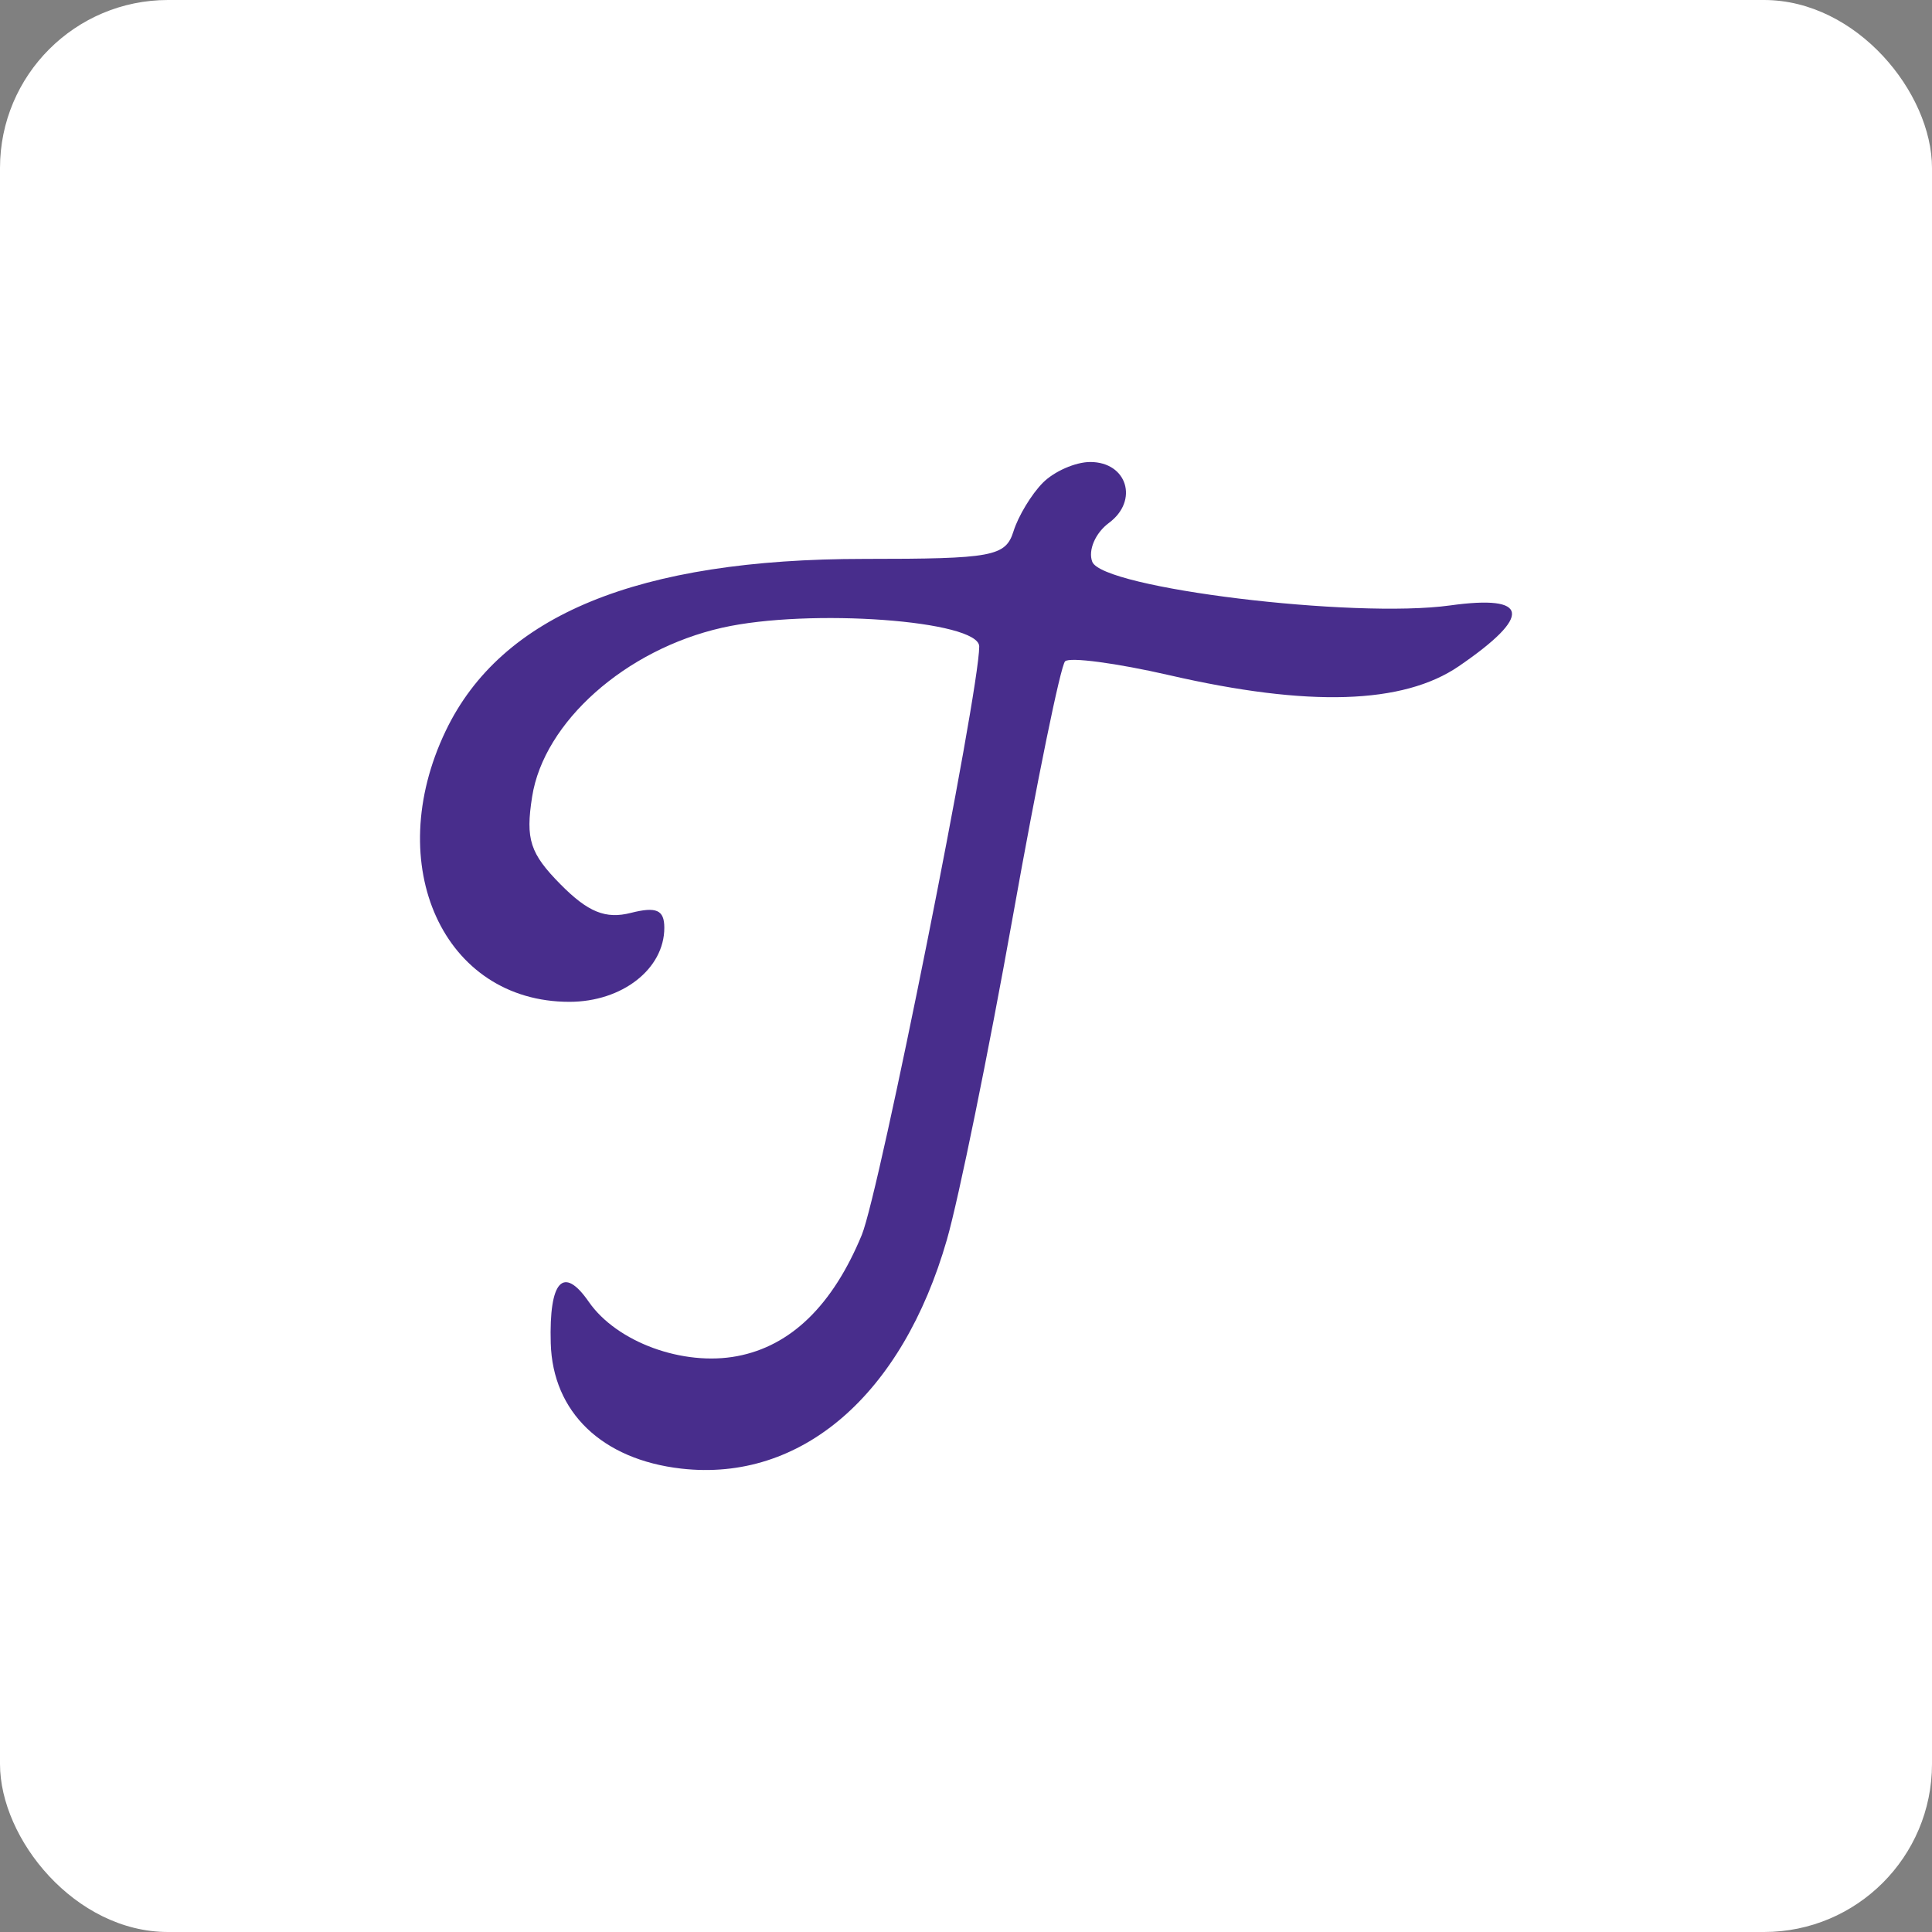 <?xml version="1.0" encoding="UTF-8"?>
<svg width="46px" height="46px" viewBox="0 0 46 46" version="1.1" xmlns="http://www.w3.org/2000/svg" xmlns:xlink="http://www.w3.org/1999/xlink">
    <rect x="0" y="0" width="46" height="46" fill="#808080" stroke="none"/>
    <g id="Page-12" stroke="none" stroke-width="1" fill="none" fill-rule="evenodd">
        <g id="trainual">
            <rect id="bg" fill="#FFFFFF" fill-rule="nonzero" x="0" y="0" width="46" height="46" rx="4"></rect>
            <path d="M24.131,12.65 C23.942,13.25 23.635,13.307 20.582,13.307 C15.188,13.307 11.933,14.644 10.612,17.402 C9.079,20.603 10.562,23.853 13.557,23.853 C14.813,23.853 15.817,23.07 15.817,22.09 C15.817,21.664 15.63,21.581 15.018,21.736 C14.42,21.888 14.001,21.718 13.349,21.059 C12.619,20.321 12.51,19.984 12.67,18.968 C12.949,17.193 14.889,15.467 17.193,14.946 C19.27,14.477 23.317,14.772 23.315,15.393 C23.312,16.503 20.941,28.383 20.518,29.405 C19.826,31.079 18.831,32.047 17.553,32.289 C16.262,32.534 14.684,31.956 14.018,30.995 C13.412,30.12 13.071,30.491 13.113,31.981 C13.159,33.624 14.333,34.752 16.222,34.967 C19.076,35.292 21.48,33.22 22.545,29.517 C22.828,28.53 23.534,25.072 24.113,21.833 C24.691,18.593 25.252,15.854 25.359,15.746 C25.465,15.639 26.582,15.787 27.841,16.076 C31.161,16.84 33.41,16.769 34.736,15.861 C36.49,14.66 36.417,14.153 34.527,14.415 C32.226,14.734 26.245,14.005 26.006,13.375 C25.902,13.103 26.08,12.689 26.402,12.451 C27.119,11.921 26.838,11 25.958,11 C25.607,11 25.098,11.223 24.828,11.496 C24.558,11.769 24.244,12.288 24.131,12.65 Z" id="Path" fill="#482D8C"></path>
        </g>
    </g>
</svg>